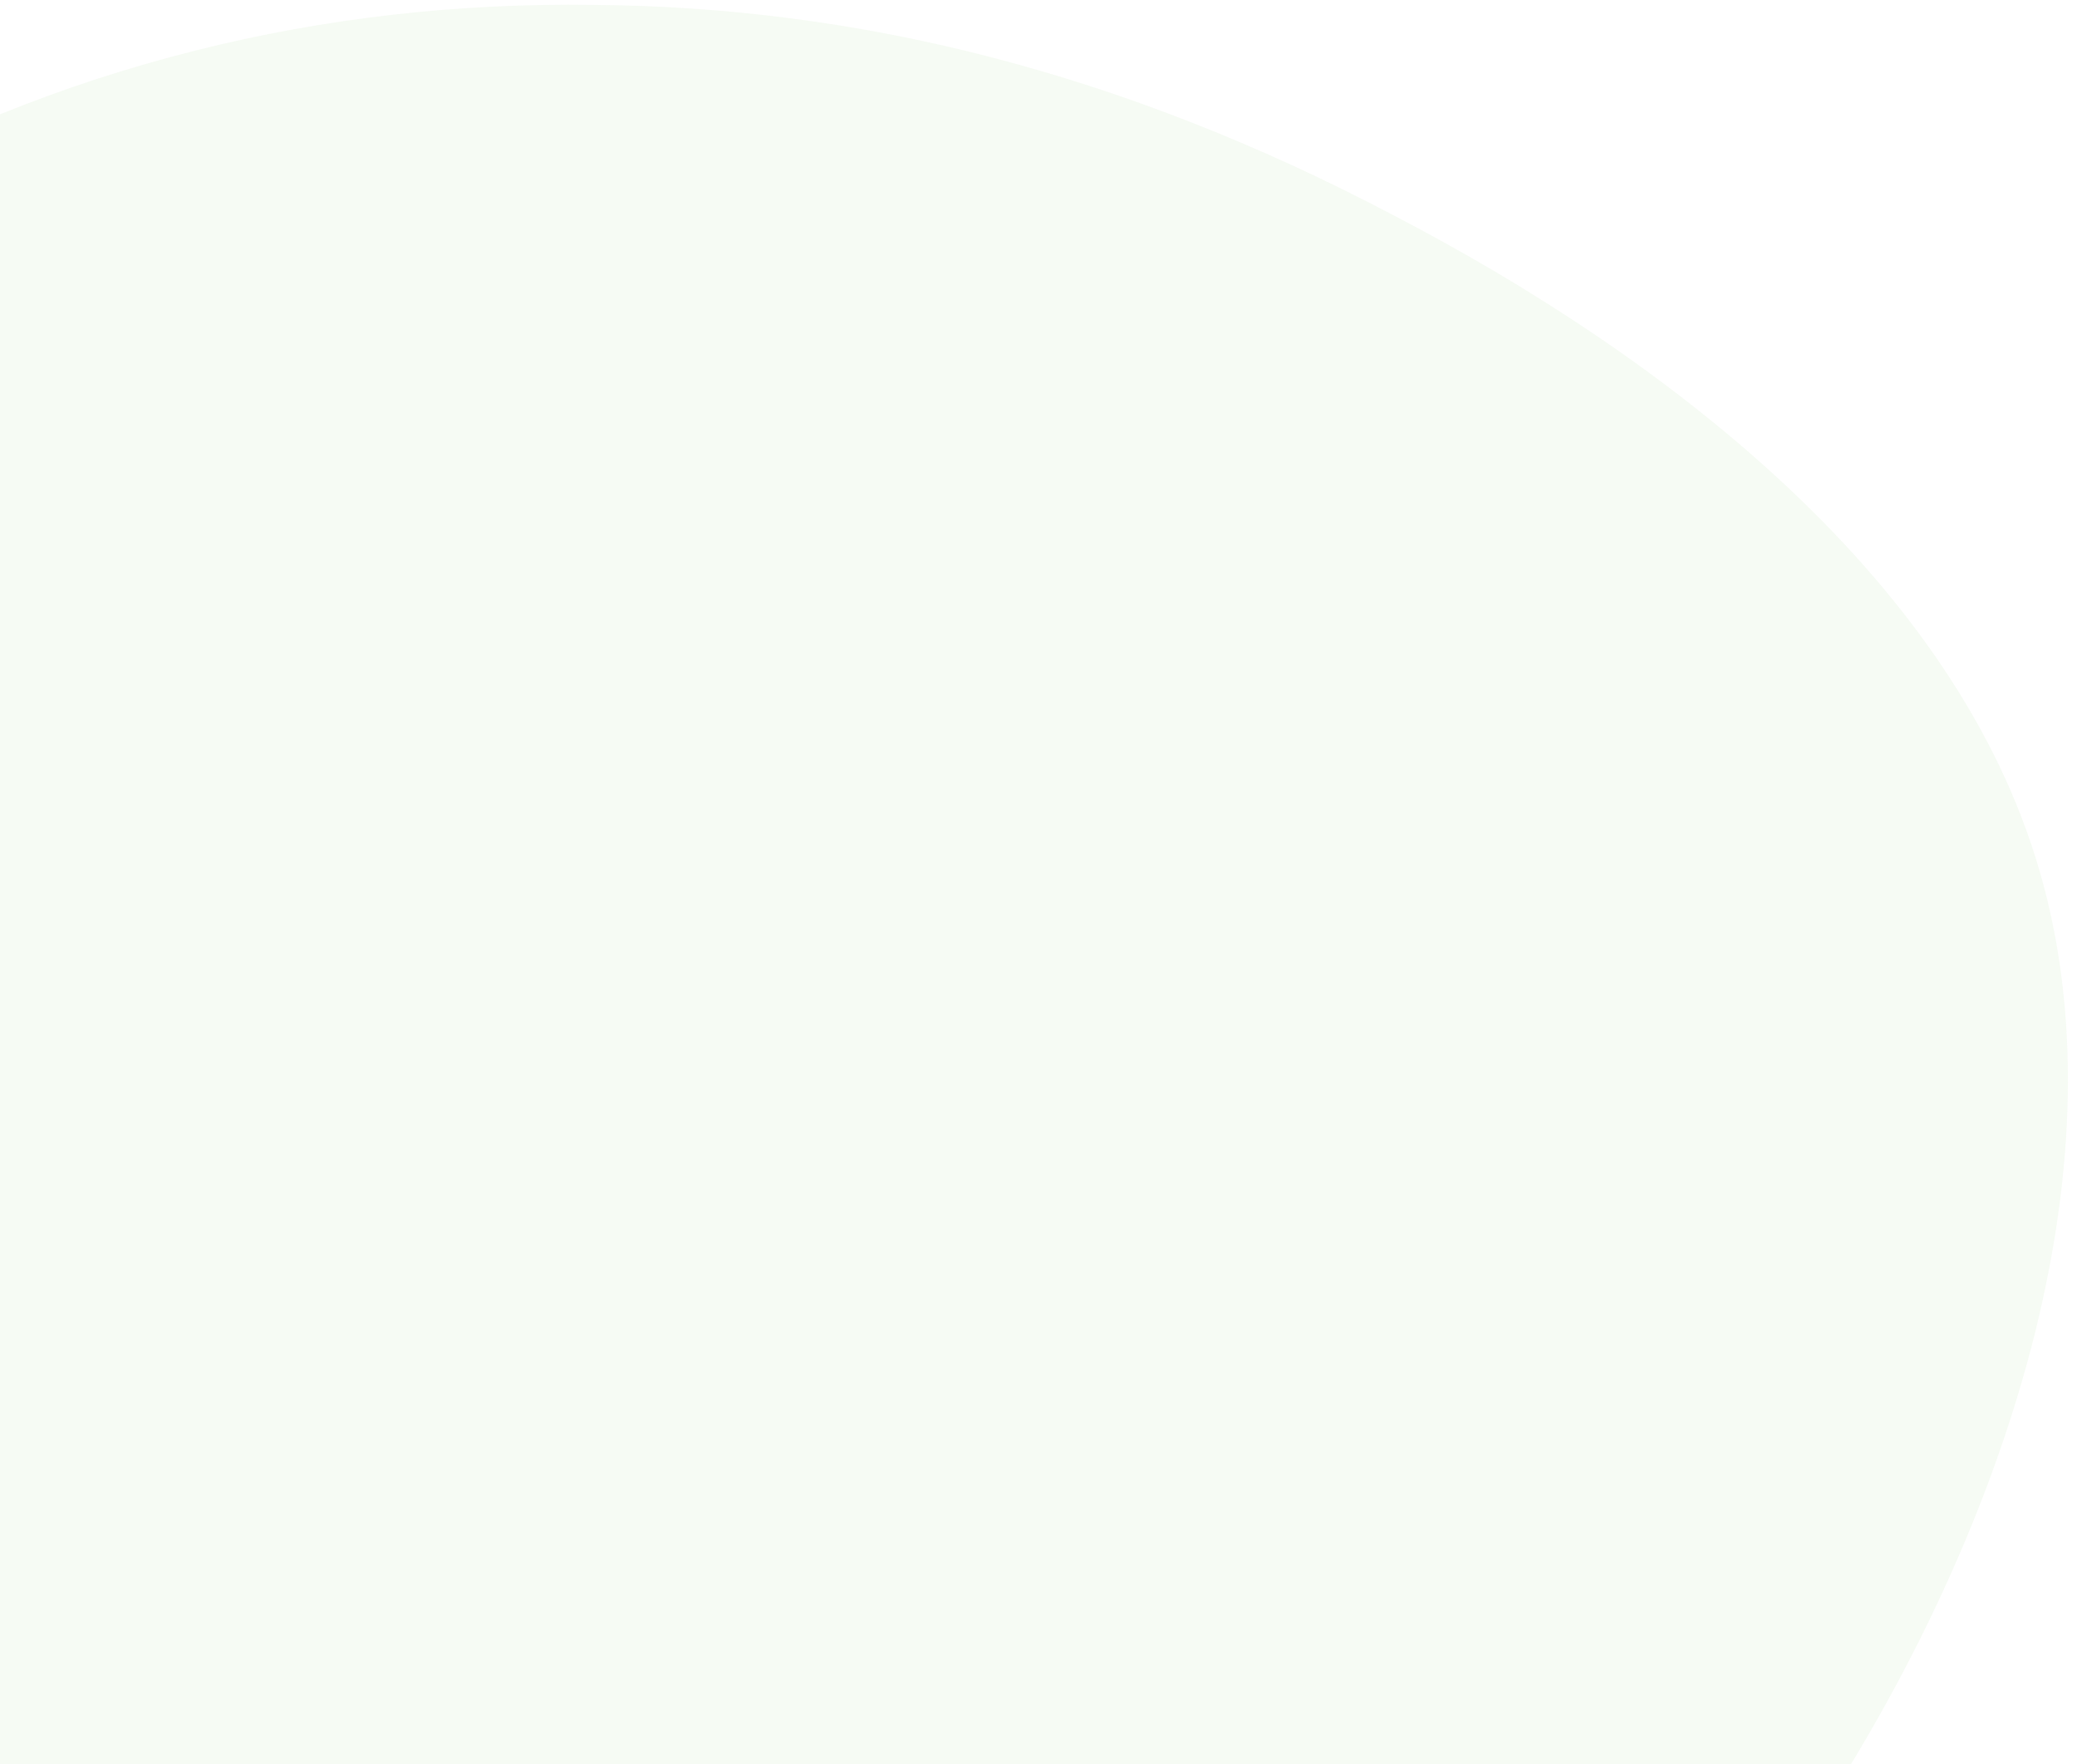 <svg width="166" height="141" viewBox="0 0 166 141" fill="none" xmlns="http://www.w3.org/2000/svg">
<path opacity="0.06" d="M111.321 17.176C133.027 28.463 155.602 45.828 162.692 68.547C169.783 91.122 161.535 119.195 146.919 142.638C132.159 166.081 111.321 184.893 88.168 189.957C65.014 194.878 39.691 186.05 12.051 178.236C-15.443 170.567 -45.253 163.765 -59.868 145.098C-74.339 126.286 -73.616 95.608 -63.92 71.152C-54.08 46.552 -35.413 28.174 -15.298 16.597C4.816 5.021 26.088 0.101 47.36 0.39C68.487 0.535 89.615 5.744 111.321 17.176Z" fill="#71B94D"/>
</svg>
